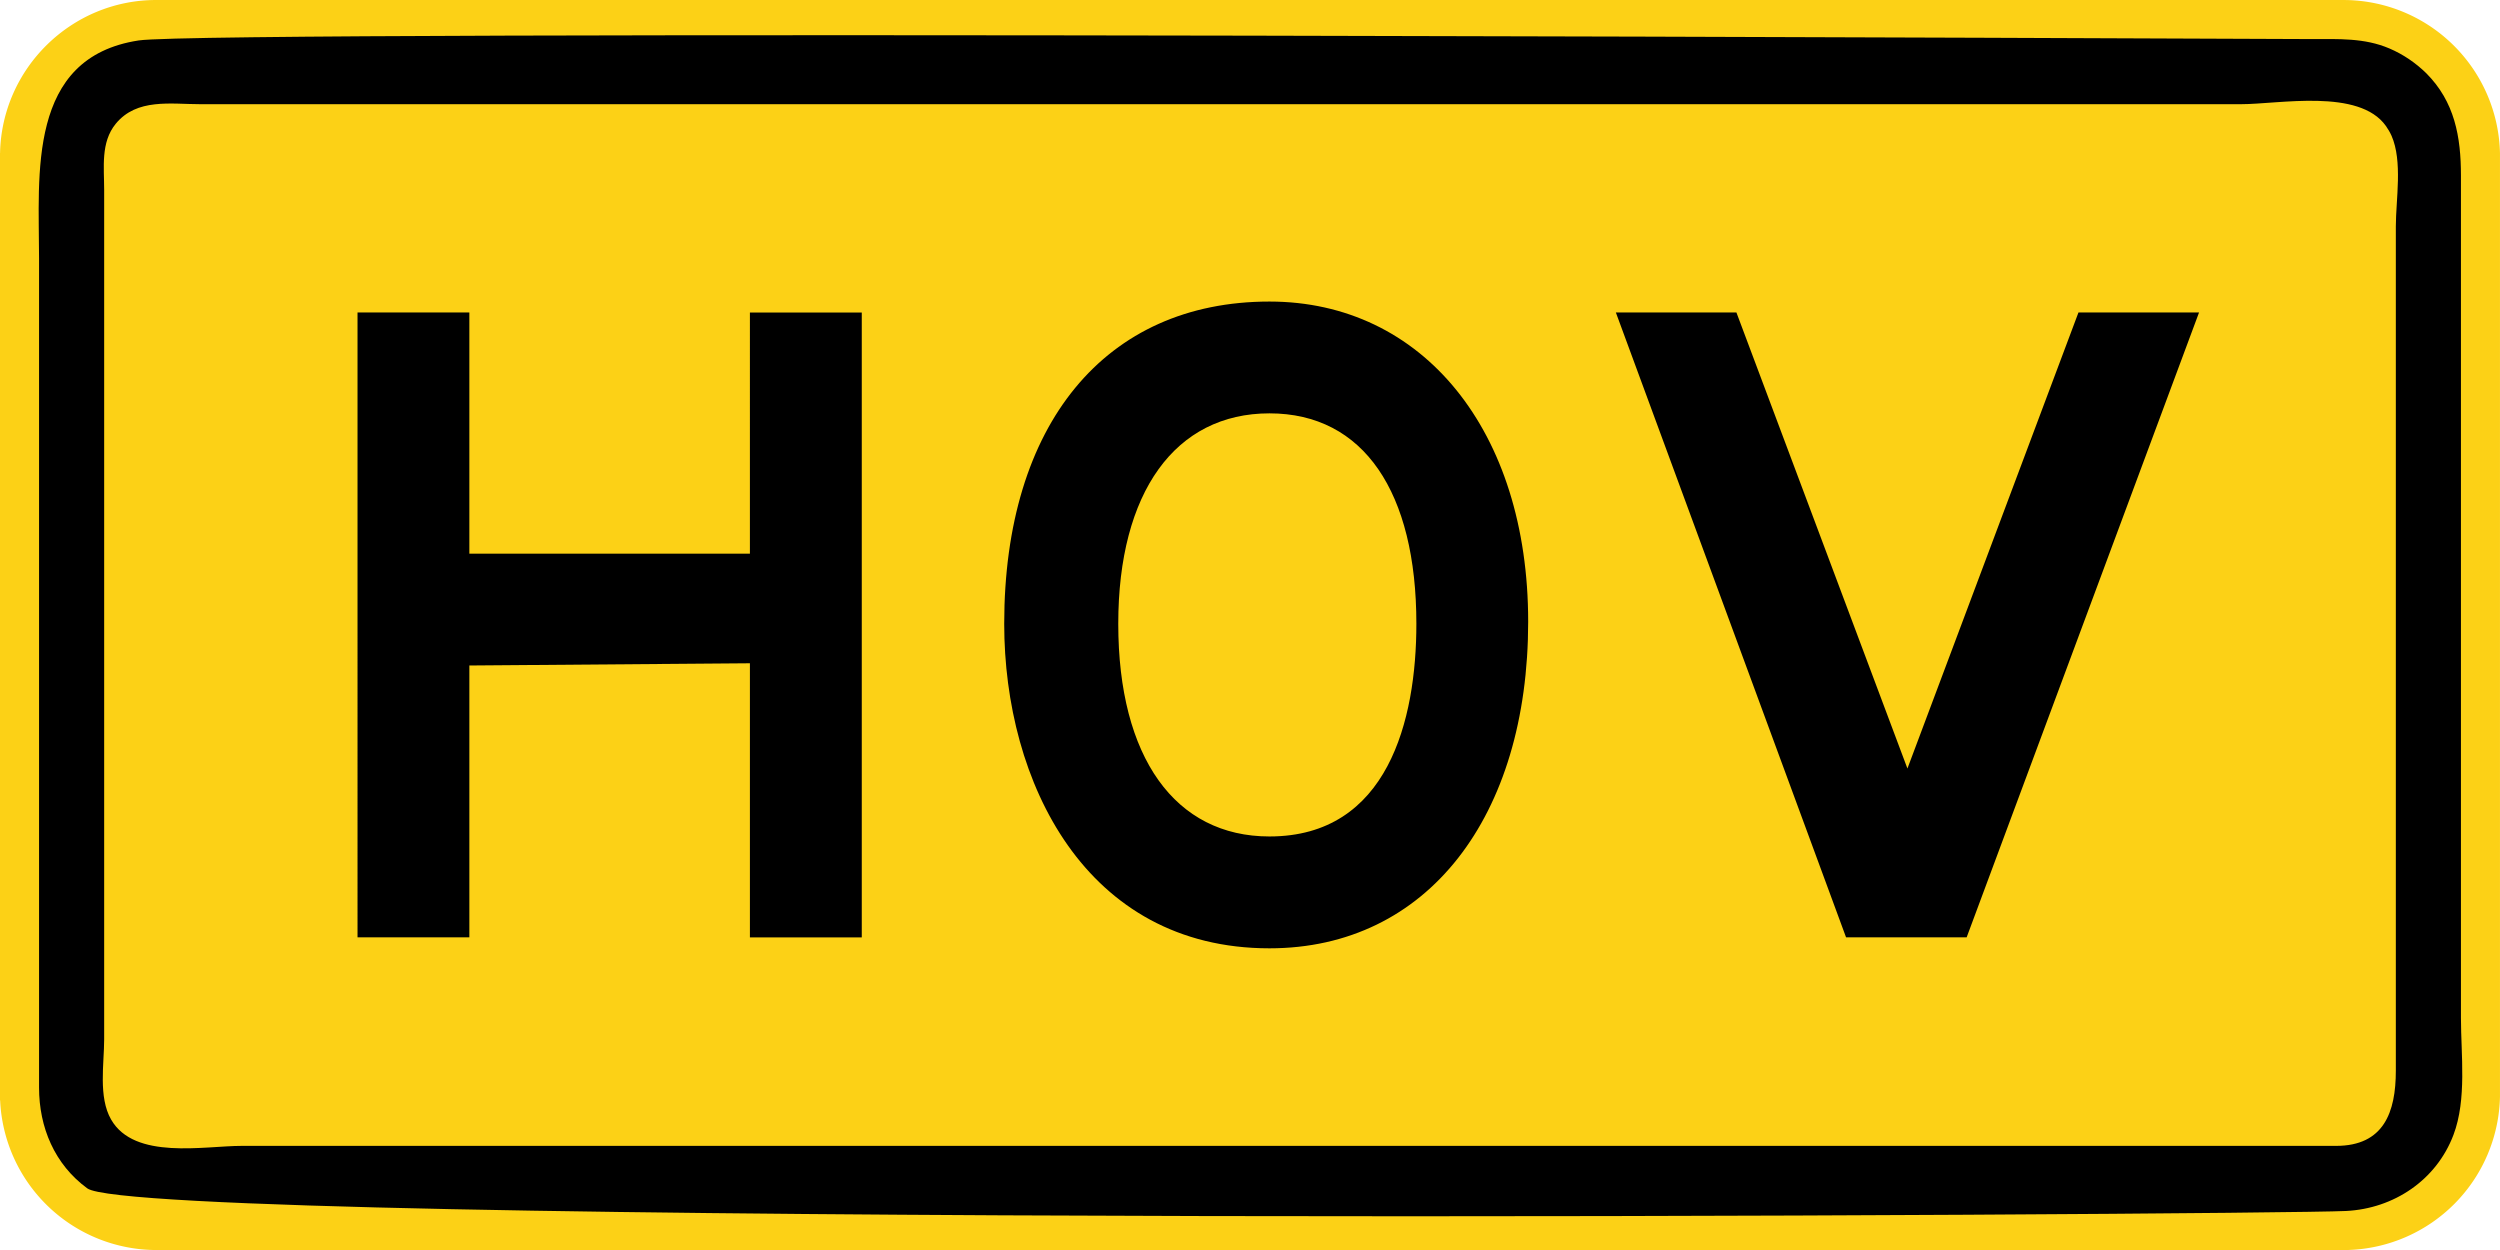 <svg xmlns="http://www.w3.org/2000/svg" width="90.001" height="45.001" viewBox="0 -0.321 90.001 45.001" xml:space="preserve">
    <path d="M5.691-.32H84.434A5.64 5.64 0 0 1 90 5.19v33.979a5.642 5.642 0 0 1-5.44 5.509l-.005.002H5.566a5.639 5.639 0 0 1-5.561-5.384L0 39.291v-34.1l.002-.002c.062-3.044 2.564-5.51 5.623-5.51h.066z" style="fill:#fcd116;fill-opacity:1;fill-rule:nonzero;stroke:none"/>
    <path d="M87.343 2.312c1.03 1.03 1.252 2.297 1.252 3.687v30.317c0 1.334.216 2.938-.269 4.219-.615 1.629-2.148 2.654-3.865 2.74-2.998.149-79.373.61-81.318-.814-1.18-.864-1.737-2.197-1.737-3.63V8.977c0-3.018-.437-7.23 3.587-7.842 2.573-.393 78.223-.049 78.223-.049.957 0 1.902-.049 2.805.338.492.21.94.515 1.322.888" style="fill:#000;fill-opacity:1;fill-rule:evenodd;stroke:none"/>
    <path d="M86.095 4.562c.408.93.156 2.303.156 3.268v30.394c0 1.498-.432 2.707-2.153 2.707H8.704c-1.36 0-3.865.518-4.705-.95-.464-.806-.249-2.012-.249-2.886V6.511c0-.804-.131-1.704.415-2.374.76-.93 1.983-.707 3.048-.707H80.68c1.36 0 4.249-.581 5.215.786.077.11.145.225.199.346" style="fill:#fcd116;fill-opacity:1;fill-rule:evenodd;stroke:none"/>
    <path d="M26.997 33.424v-9.867l-10.1.08v9.787h-4.026V10.929h4.026v8.682h10.1V10.93h4.027v22.495h-4.027zM45.701 14.56c-3.393 0-5.443 2.841-5.443 7.576 0 4.814 2.05 7.656 5.443 7.656 4.263 0 5.289-4.183 5.289-7.656 0-4.735-1.892-7.576-5.289-7.576m0 19.259c-6.629 0-9.549-5.999-9.549-11.683 0-7.181 3.632-11.601 9.55-11.601 5.524 0 9.313 4.656 9.313 11.522 0 7.025-3.63 11.762-9.314 11.762M70.799 33.424h-4.34l-8.287-22.495h4.34l6.156 16.417 6.157-16.417h4.341L70.8 33.424z" style="fill:#000;fill-opacity:1;fill-rule:nonzero;stroke:none"/>
</svg>
